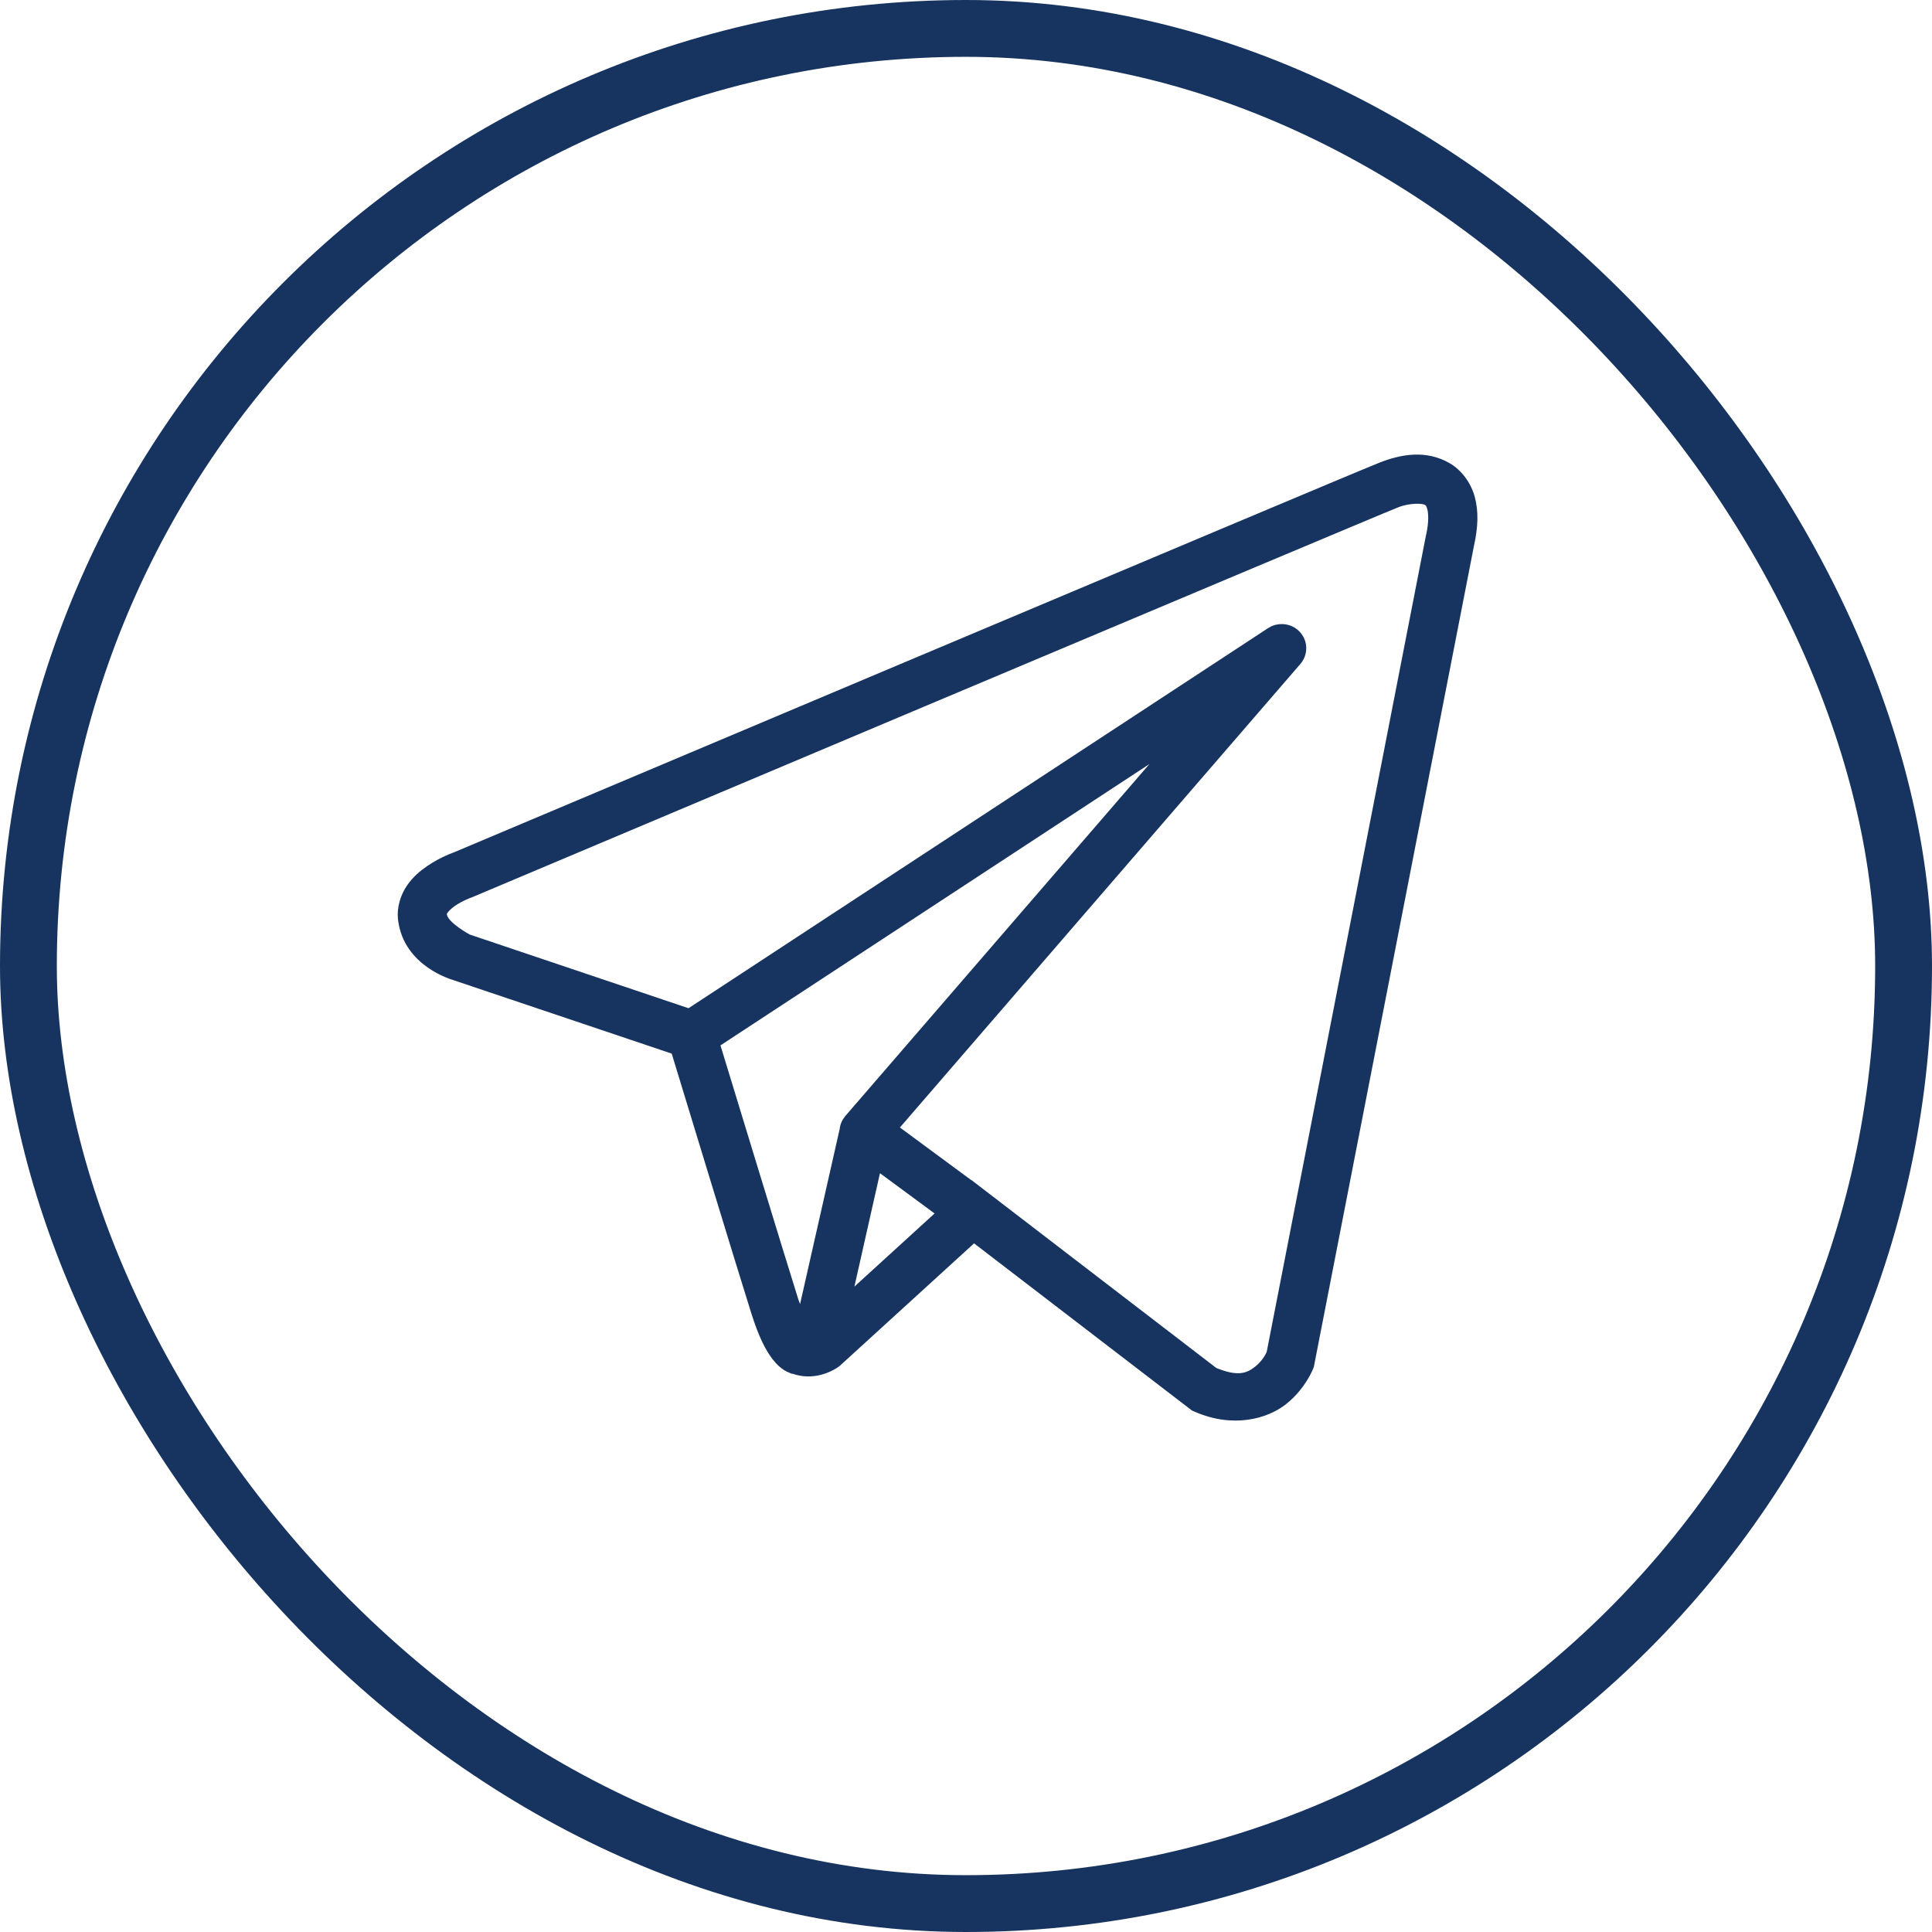 <?xml version="1.0" encoding="UTF-8"?> <svg xmlns="http://www.w3.org/2000/svg" width="34" height="34" viewBox="0 0 34 34" fill="none"> <rect x="0.5" y="0.5" width="33" height="33" rx="16.5" stroke="#16345F"></rect> <path d="M24.879 8.001C24.669 8.01 24.464 8.068 24.279 8.141C24.096 8.213 23.043 8.655 21.489 9.309C19.934 9.963 17.913 10.814 15.91 11.659C11.904 13.348 7.967 15.009 7.967 15.009L7.995 14.998C7.995 14.998 7.758 15.076 7.517 15.242C7.396 15.324 7.267 15.431 7.161 15.586C7.055 15.742 6.977 15.962 7.006 16.195C7.109 17.013 7.971 17.245 7.971 17.245L7.974 17.247L11.821 18.542C11.919 18.864 12.988 22.373 13.223 23.116C13.353 23.527 13.474 23.764 13.601 23.926C13.664 24.007 13.731 24.07 13.804 24.115C13.834 24.134 13.864 24.147 13.895 24.159H13.896C13.9 24.161 13.904 24.161 13.907 24.163L13.897 24.16C13.904 24.163 13.911 24.168 13.918 24.17C13.932 24.175 13.941 24.175 13.958 24.178C14.399 24.33 14.763 24.049 14.763 24.049L14.778 24.037L17.142 21.881L20.977 24.823L21.025 24.844C21.696 25.137 22.303 24.974 22.639 24.705C22.975 24.436 23.108 24.089 23.108 24.089L23.122 24.052L25.94 9.602C26.012 9.279 26.022 8.999 25.954 8.747C25.886 8.494 25.721 8.275 25.514 8.153C25.306 8.032 25.09 7.992 24.879 8.001ZM24.902 8.866C24.987 8.862 25.051 8.871 25.071 8.883C25.091 8.895 25.099 8.893 25.119 8.964C25.138 9.036 25.148 9.186 25.096 9.42L25.094 9.425L22.292 23.791C22.286 23.806 22.227 23.939 22.094 24.046C21.958 24.154 21.807 24.239 21.405 24.074L17.212 20.856L17.093 20.765L17.091 20.767L15.837 19.842L22.885 11.684C22.939 11.621 22.973 11.545 22.984 11.463C22.995 11.382 22.982 11.299 22.946 11.225C22.91 11.151 22.853 11.088 22.782 11.045C22.71 11.002 22.628 10.981 22.545 10.983C22.463 10.985 22.384 11.01 22.316 11.054L12.117 17.743L8.265 16.446C8.265 16.446 7.882 16.236 7.864 16.09C7.863 16.082 7.858 16.09 7.878 16.06C7.898 16.031 7.948 15.982 8.011 15.939C8.136 15.853 8.279 15.801 8.279 15.801L8.293 15.796L8.308 15.79C8.308 15.79 12.245 14.129 16.251 12.44C18.254 11.596 20.275 10.745 21.829 10.091C23.383 9.438 24.505 8.967 24.601 8.93C24.709 8.887 24.816 8.87 24.902 8.866ZM20.228 13.446L14.883 19.632L14.88 19.635C14.872 19.645 14.864 19.655 14.857 19.666C14.848 19.677 14.841 19.689 14.833 19.701C14.803 19.751 14.784 19.807 14.777 19.865C14.777 19.866 14.777 19.867 14.777 19.868L14.08 22.949C14.069 22.915 14.061 22.903 14.048 22.864V22.863C13.827 22.164 12.819 18.855 12.679 18.397L20.228 13.446ZM15.486 20.646L16.447 21.355L15.036 22.642L15.486 20.646Z" fill="#16345F"></path> </svg> 